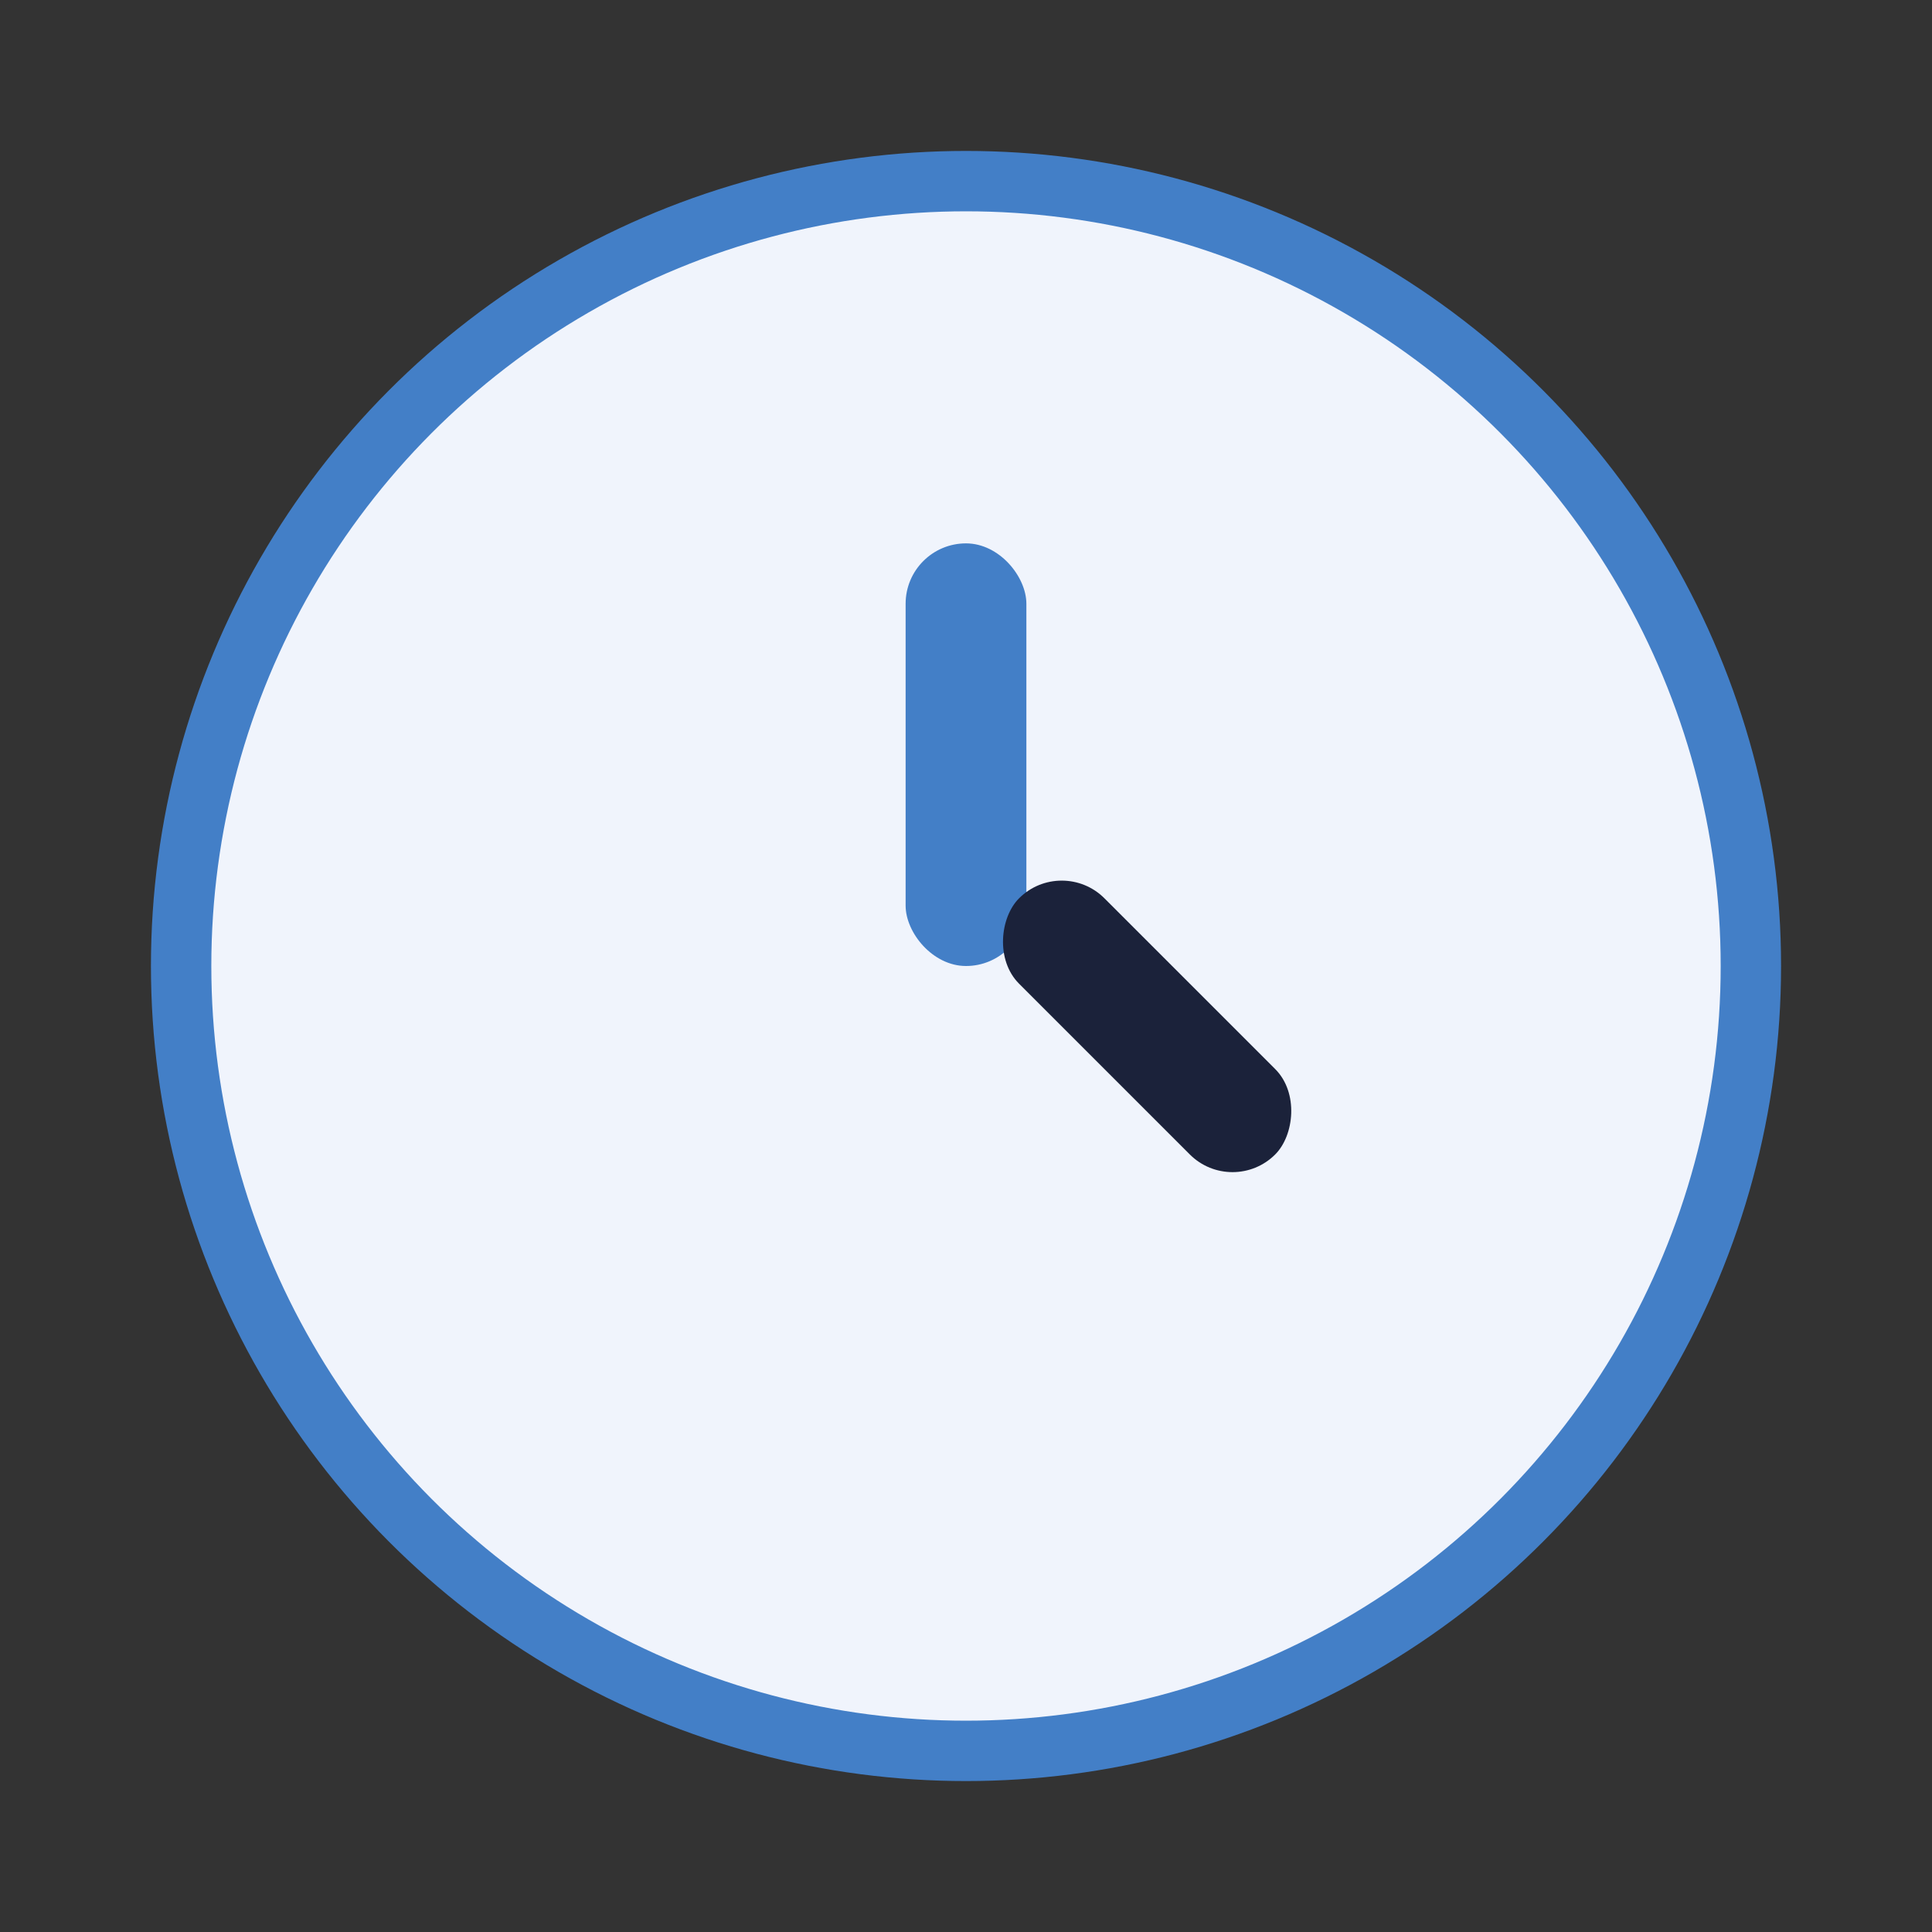<?xml version="1.0" encoding="UTF-8"?>
<svg xmlns="http://www.w3.org/2000/svg" width="32" height="32" viewBox="0 0 32 32"><rect x="0" y="0" width="32" height="32" fill="#333333" stroke="none"/><circle cx="16" cy="16" r="13" fill="#F0F4FC" stroke="#437FC7"/><rect x="15" y="9" width="2" height="7" rx="1" fill="#437FC7"/><rect x="16" y="16" width="6" height="2" rx="1" fill="#1B223A" transform="rotate(45 19 17)"/></svg>